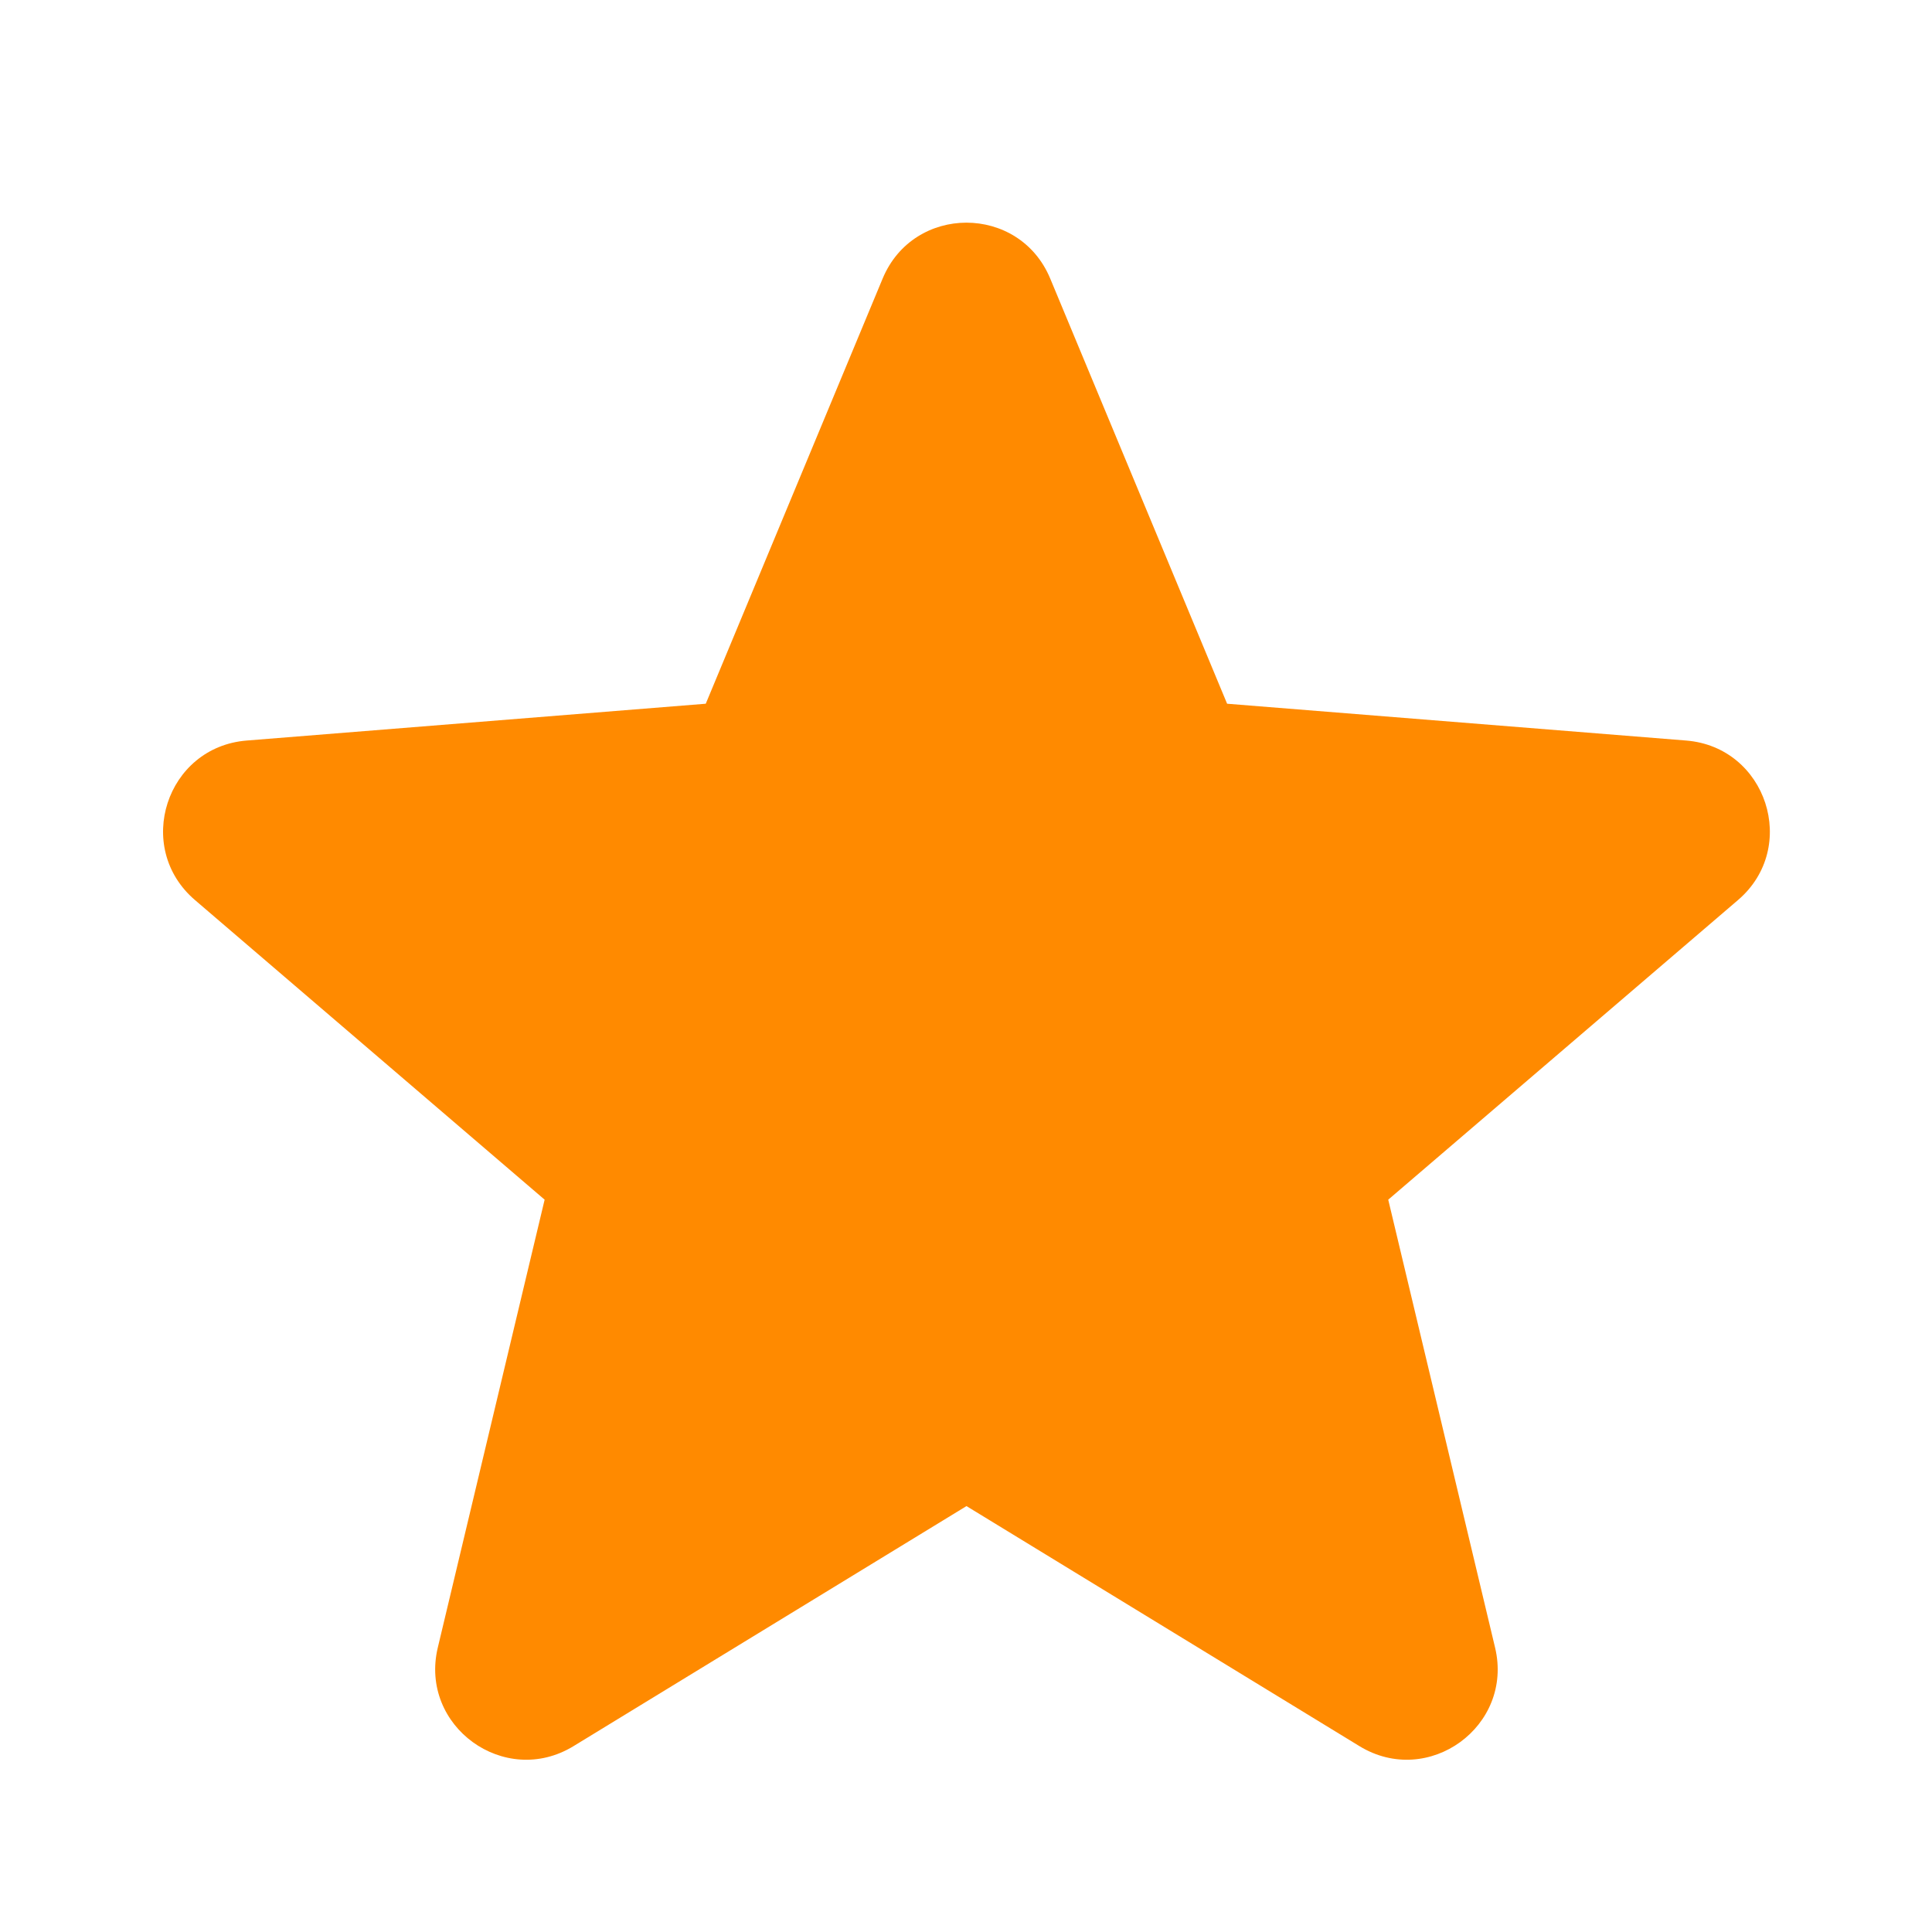 <svg width="20" height="20" viewBox="0 0 20 20" fill="none" xmlns="http://www.w3.org/2000/svg">
<path d="M9.137 2.884C9.458 2.112 10.551 2.112 10.872 2.884L12.703 7.285L17.455 7.666C18.288 7.733 18.627 8.773 17.992 9.317L14.371 12.419L15.477 17.056C15.671 17.869 14.787 18.512 14.073 18.076L10.005 15.591L5.937 18.076C5.223 18.512 4.338 17.869 4.532 17.056L5.638 12.419L2.018 9.317C1.383 8.773 1.72 7.733 2.554 7.666L7.306 7.285L9.137 2.884Z" fill="#FF8A00"/>
</svg>
